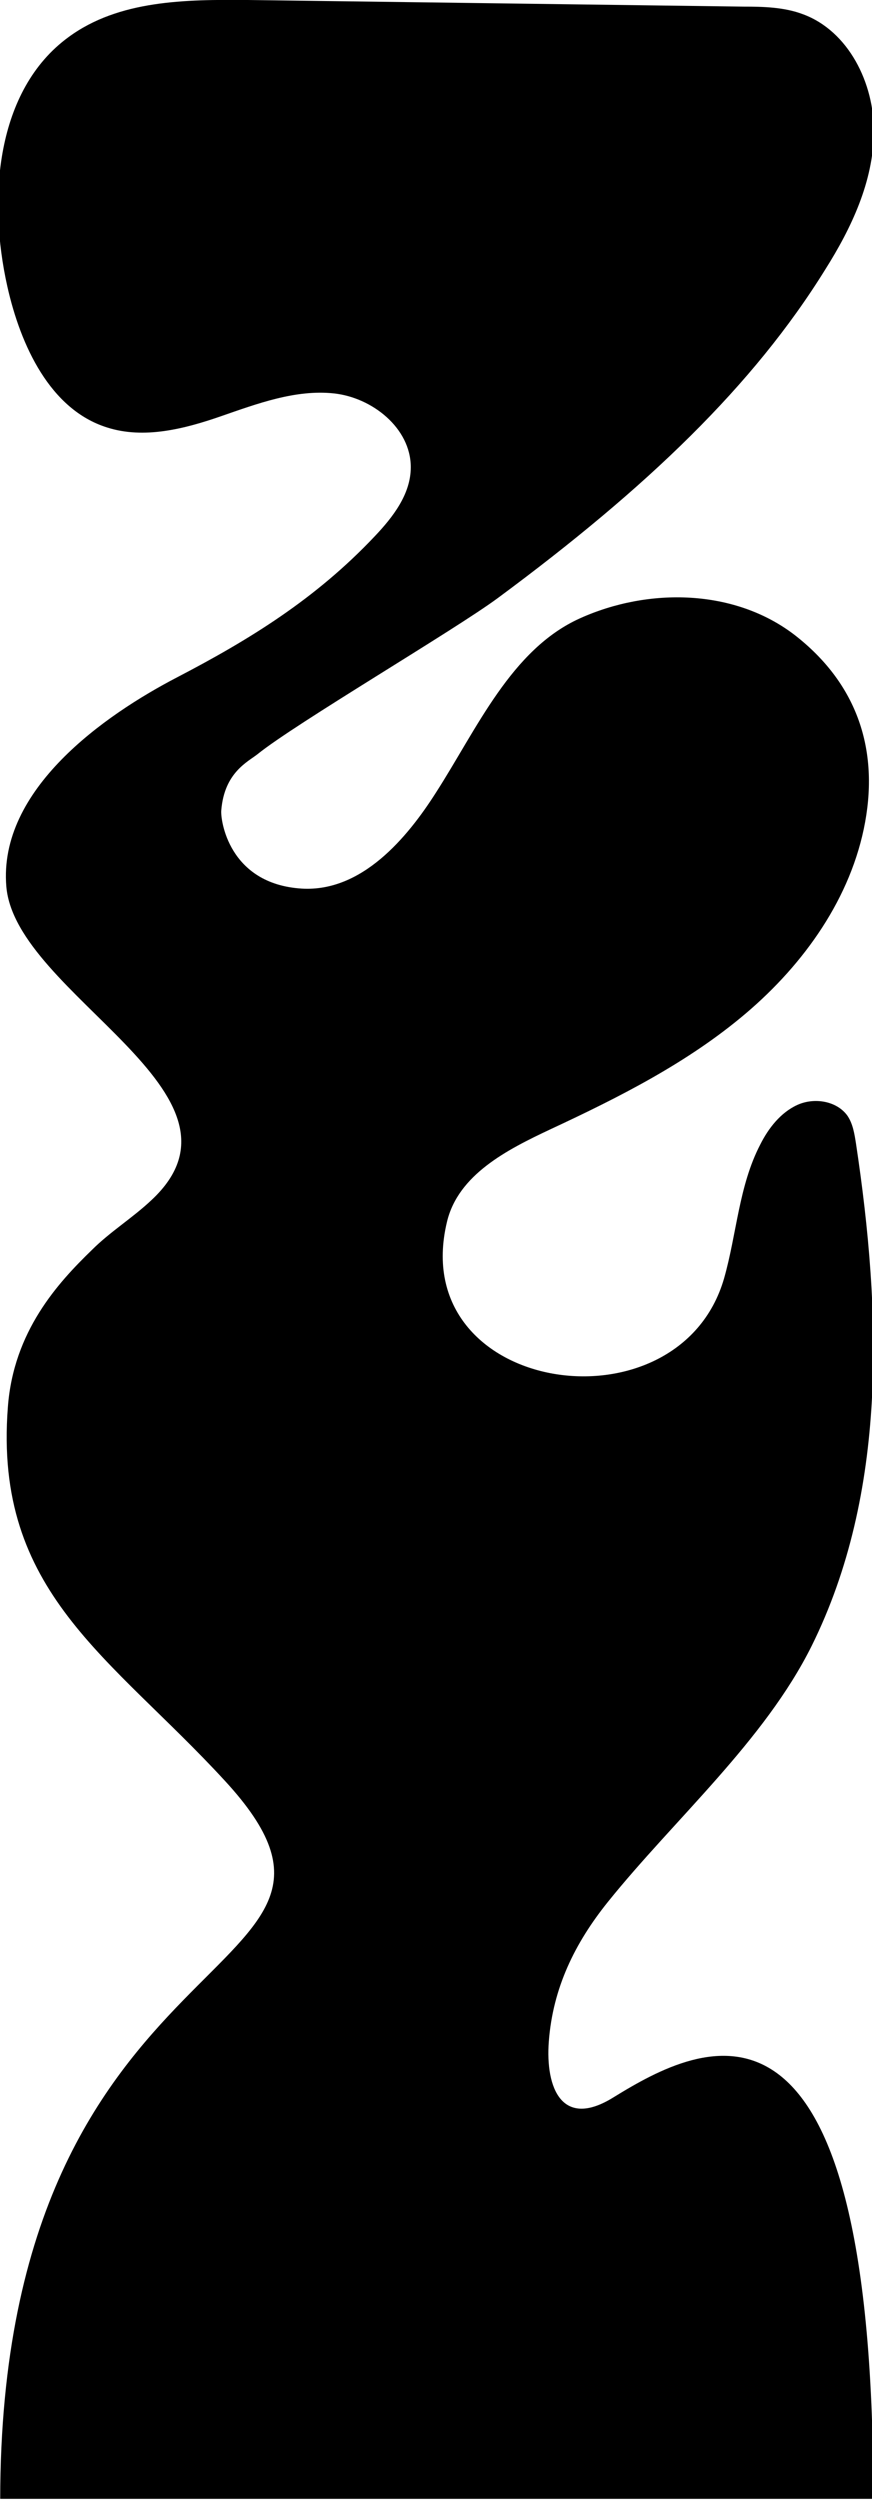 <?xml version="1.0" encoding="UTF-8"?>
<svg xmlns="http://www.w3.org/2000/svg" width="300" height="860" viewBox="0 0 300 860" fill="none">
  <g clip-path="url(#clip0_2676_7338)">
    <g clip-path="url(#clip1_2676_7338)">
      <path d="M0.075 860C0.075 661.108 142.202 682.993 77.36 612.61C38.104 569.89 -2.203 547.83 2.704 484.1C4.632 458.013 19.878 441.38 31.62 430C37.929 423.697 45.64 418.97 52.124 412.842C91.38 376.25 5.333 342.284 2.178 304.992C-0.626 271.551 36.001 245.99 60.886 233.034C85.772 220.077 108.554 206.071 128.883 184.536C135.192 177.883 141.326 170.004 141.326 160.725C141.326 147.244 128.007 136.739 114.863 135.338C101.719 133.937 88.576 138.84 75.958 143.217C63.34 147.594 49.495 151.095 36.877 147.069C17.25 140.941 7.085 118.88 2.529 98.571C-4.306 68.107 -1.327 30.989 23.558 12.781C40.908 0 63.866 -0.175 85.246 0C136.419 0.7 204.59 1.576 255.763 2.276C262.598 2.276 269.783 2.451 276.267 4.902C291.864 10.68 300.802 28.538 300.627 45.521C300.451 62.504 292.916 78.437 283.978 92.618C259.268 132.537 222.641 167.728 171.293 205.721C156.397 216.751 101.544 248.966 88.576 259.471C85.246 262.097 77.185 265.774 76.133 278.73C75.783 281.881 78.587 304.117 103.822 305.692C124.502 306.918 140.099 288.184 149.913 272.777C164.108 250.717 175.85 223.404 199.508 212.724C223.167 202.044 252.784 202.569 273.463 218.502C294.142 234.609 302.379 256.67 297.647 282.757C292.916 308.844 276.618 331.604 256.639 348.587C236.661 365.57 213.002 377.476 189.344 388.506C174.448 395.509 157.624 404.088 153.768 420.371C139.573 479.723 233.506 493.73 249.104 439.805C253.485 424.398 254.186 407.94 261.546 393.758C264.35 388.156 268.556 382.728 274.339 380.102C280.123 377.476 287.833 378.701 291.514 383.779C293.441 386.58 293.967 390.082 294.493 393.408C303.255 451.535 305.358 513.514 279.246 566.214C262.948 598.954 232.104 625.741 209.147 654.279C197.756 668.461 190.22 683.868 188.818 702.252C187.591 718.359 193.374 732.541 211.075 721.511C241.743 702.602 300.451 672.138 300.451 859.65H0.075V860Z" fill="black"></path>
    </g>
  </g>
  <defs>
    <clipPath id="clip0_2676_7338">
      <rect width="300" height="860" fill="white"></rect>
    </clipPath>
    <clipPath id="clip1_2676_7338">
      <rect width="301.252" height="860" fill="white" transform="translate(-0.626)"></rect>
    </clipPath>
  </defs>
</svg>
